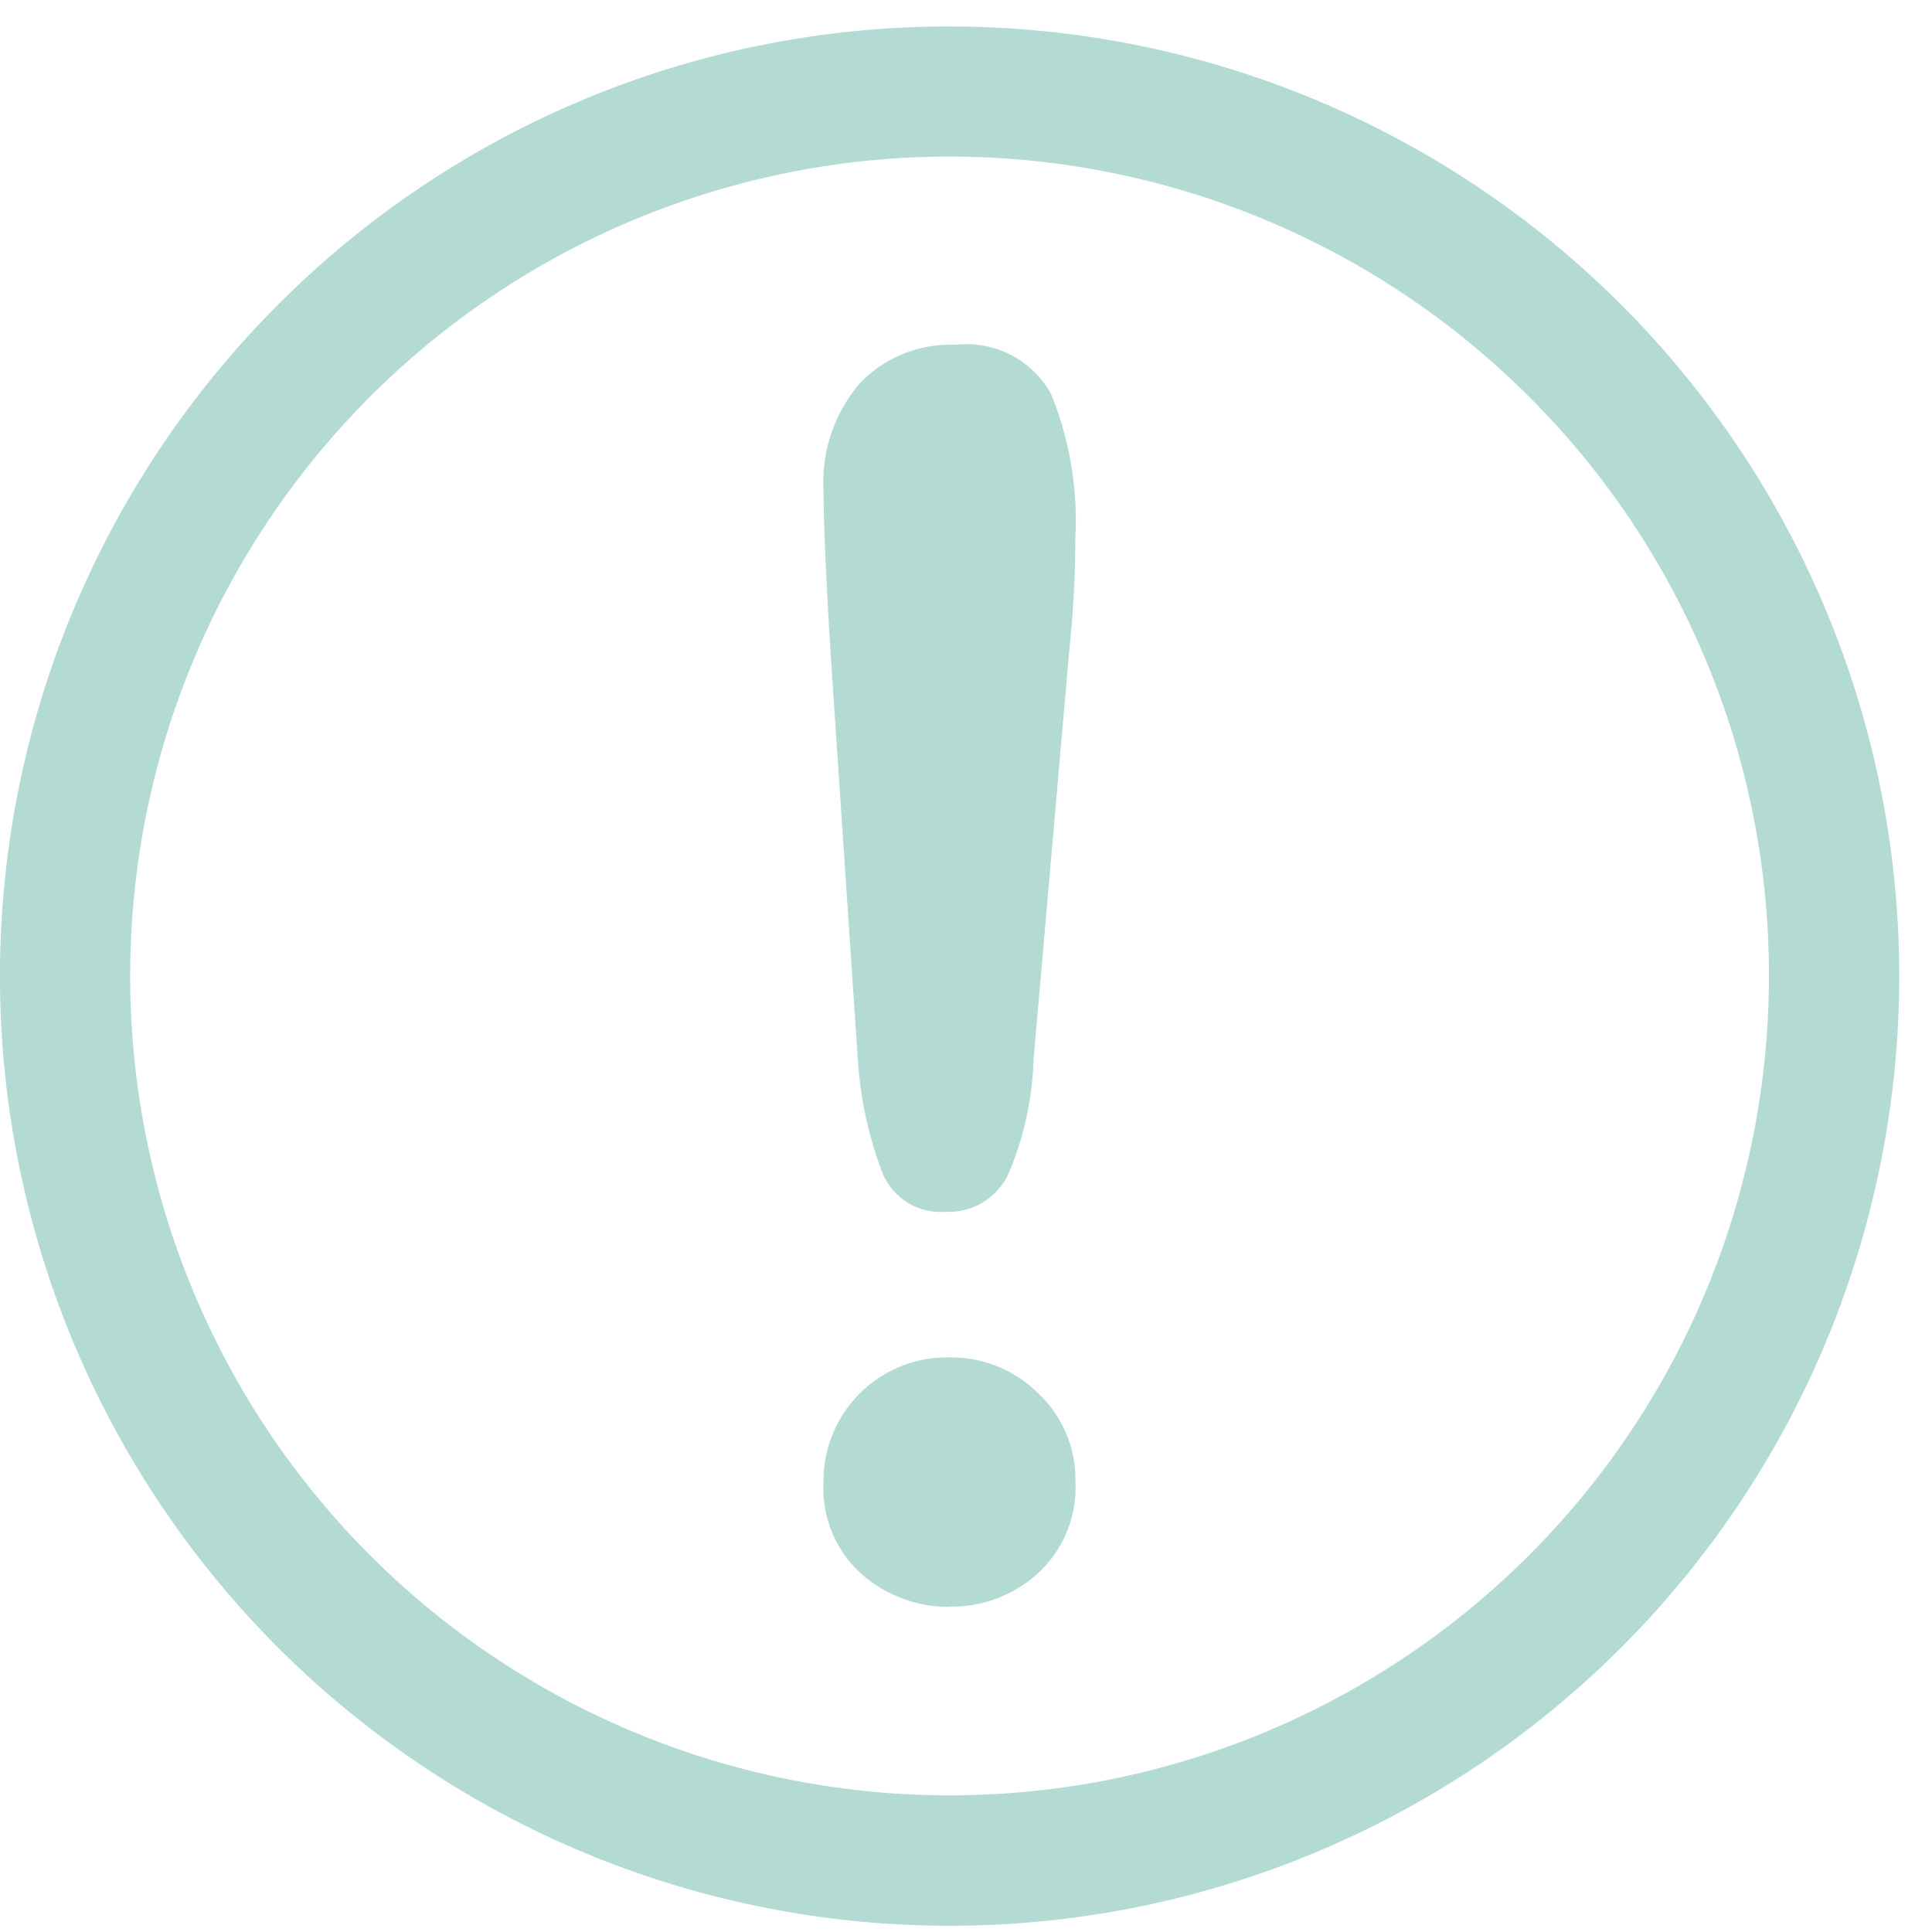 <svg xmlns="http://www.w3.org/2000/svg" xmlns:xlink="http://www.w3.org/1999/xlink" width="45" height="45" viewBox="0 0 45 45">
  <defs>
    <style>
      .cls-1 {
        fill: #00866f;
      }

      .cls-2 {
        opacity: 0.3;
      }

      .cls-3 {
        clip-path: url(#clip-path);
      }
    </style>
    <clipPath id="clip-path">
      <rect id="사각형_11453" data-name="사각형 11453" class="cls-1" width="45" height="45" transform="translate(0 -0.339)"/>
    </clipPath>
  </defs>
  <g id="그룹_23726" data-name="그룹 23726" class="cls-2" transform="translate(0 0.564)">
    <g id="그룹_23725" data-name="그룹 23725" class="cls-3" transform="translate(0 -0.225)">
      <path id="패스_50268" data-name="패스 50268" class="cls-1" d="M19.978,24.033l-.623-9.3q-.169-2.714-.172-3.9a3.538,3.538,0,0,1,.841-2.518,2.9,2.9,0,0,1,2.227-.9,2.241,2.241,0,0,1,2.233,1.153,7.783,7.783,0,0,1,.563,3.333,24.77,24.77,0,0,1-.139,2.6l-.835,9.57A7.43,7.43,0,0,1,23.5,26.7a1.536,1.536,0,0,1-1.478.908,1.465,1.465,0,0,1-1.458-.881,8.87,8.87,0,0,1-.583-2.691M22.131,36.81a3.064,3.064,0,0,1-2.068-.769,2.68,2.68,0,0,1-.881-2.141A2.873,2.873,0,0,1,22.1,31a2.876,2.876,0,0,1,2.087.841,2.757,2.757,0,0,1,.862,2.054,2.712,2.712,0,0,1-.875,2.134,2.974,2.974,0,0,1-2.041.775M35.611,8.619a19.085,19.085,0,1,0,5.591,13.5,19.026,19.026,0,0,0-5.591-13.5M22.115,0A22.119,22.119,0,1,1,6.478,6.478,22.045,22.045,0,0,1,22.115,0" transform="translate(0 0.278)"/>
    </g>
  </g>
</svg>
